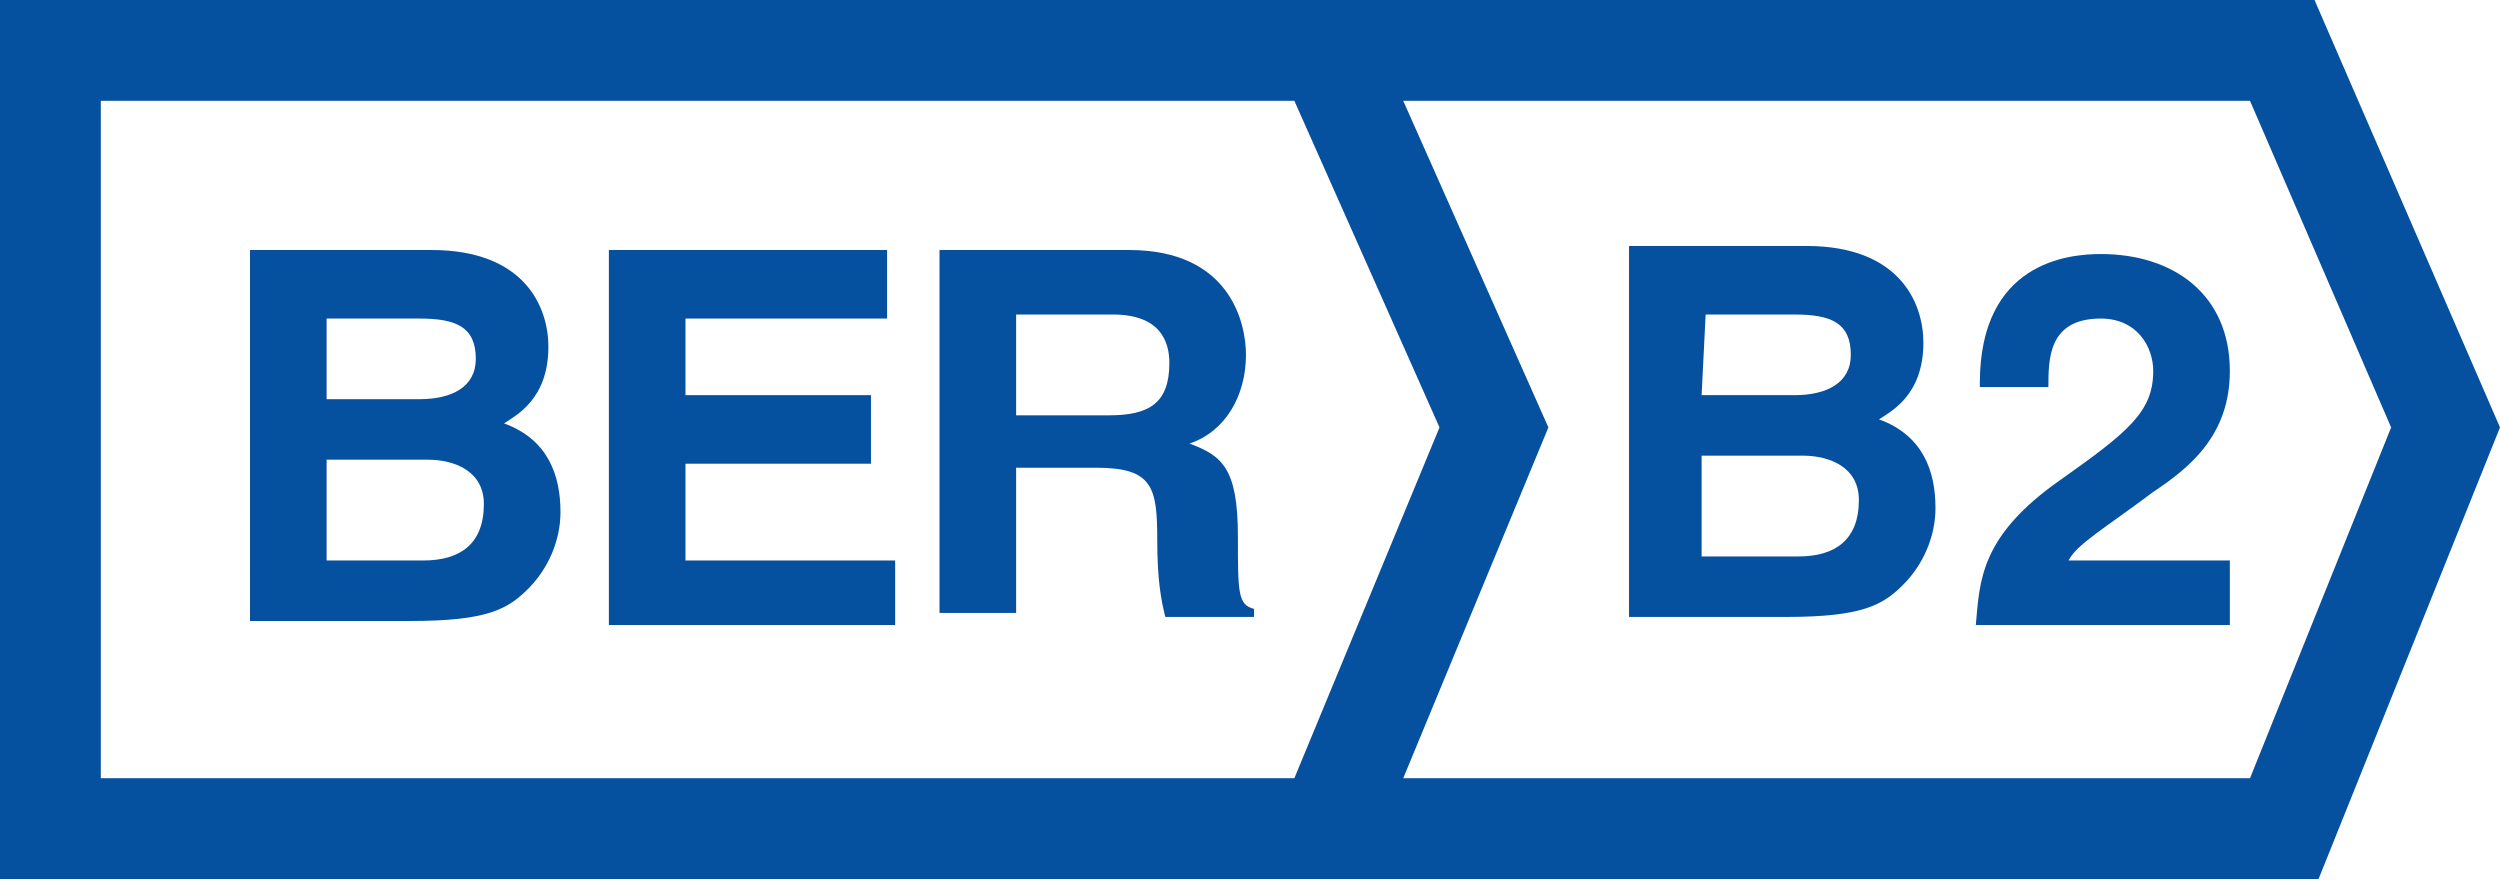 <?xml version="1.0" encoding="utf-8"?>
<!-- Generator: Adobe Illustrator 27.0.0, SVG Export Plug-In . SVG Version: 6.00 Build 0)  -->
<svg version="1.1" id="Layer_1" xmlns="http://www.w3.org/2000/svg" xmlns:xlink="http://www.w3.org/1999/xlink" x="0px" y="0px"
	 viewBox="0 0 62 22" style="enable-background:new 0 0 62 22;" xml:space="preserve">
<style type="text/css">
	.st0{fill-rule:evenodd;clip-rule:evenodd;fill:#0650a0;}
</style>
<g id="Page-1">
	<g id="ber_B2_large">
		<path id="Fill-3" class="st0" d="M40.3,6.1h4.5c2.3,0,2.9,1.4,2.9,2.4c0,1.3-0.8,1.7-1.1,1.9c1.1,0.4,1.4,1.3,1.4,2.2
			c0,0.7-0.3,1.4-0.8,1.9s-1,0.8-2.9,0.8h-3.9V6.1H40.3z M42.2,9.8h2.3c0.8,0,1.4-0.3,1.4-1c0-0.8-0.5-1-1.4-1h-2.2L42.2,9.8
			L42.2,9.8z M42.2,13.8h2.4c0.9,0,1.5-0.4,1.5-1.4c0-0.8-0.7-1.1-1.4-1.1h-2.5V13.8L42.2,13.8z"/>
		<path id="Fill-4" class="st0" d="M49.1,9.5c0-3,2.2-3.2,3-3.2c1.8,0,3.2,1,3.2,2.9c0,1.6-1,2.4-1.9,3c-1.2,0.9-1.9,1.3-2.1,1.7h4
			v1.6H49c0.1-1.1,0.1-2.2,2.1-3.6c1.7-1.2,2.3-1.7,2.3-2.7c0-0.6-0.4-1.3-1.3-1.3c-1.3,0-1.3,1-1.3,1.7h-1.7"/>
		<path class="st0" d="M57.4,0H0v21.8h57.5L62,10.6L57.4,0z M2.5,19.3V2.5h29.6l3.6,8.1l-3.6,8.7H2.5z M55.8,19.3h-21l3.6-8.7
			l-3.6-8.1h21l3.5,8.1L55.8,19.3z"/>
		<path id="Fill-6" class="st0" d="M6.2,6.2h4.5c2.3,0,2.9,1.4,2.9,2.4c0,1.3-0.8,1.7-1.1,1.9c1.1,0.4,1.4,1.3,1.4,2.2
			c0,0.7-0.3,1.4-0.8,1.9s-1,0.8-2.9,0.8h-4V6.2L6.2,6.2z M8.1,9.9h2.3c0.8,0,1.4-0.3,1.4-1c0-0.8-0.5-1-1.4-1H8.1V9.9L8.1,9.9z
			 M8.1,13.9h2.4c0.9,0,1.5-0.4,1.5-1.4c0-0.8-0.7-1.1-1.4-1.1H8.1V13.9L8.1,13.9z"/>
		<polyline id="Fill-7" class="st0" points="22,7.9 17,7.9 17,9.8 21.6,9.8 21.6,11.5 17,11.5 17,13.9 22.2,13.9 22.2,15.5
			15.1,15.5 15.1,6.2 22,6.2 22,7.9 		"/>
		<path id="Fill-8" class="st0" d="M23.3,6.2H28c2.5,0,2.9,1.8,2.9,2.6c0,1-0.5,1.9-1.4,2.2c0.8,0.3,1.2,0.6,1.2,2.3
			c0,1.4,0,1.7,0.4,1.8v0.2h-2.2c-0.1-0.4-0.2-0.9-0.2-1.9c0-1.3-0.1-1.8-1.5-1.8h-2v3.6h-1.9V6.2L23.3,6.2z M27.5,10.3
			c1,0,1.5-0.3,1.5-1.3c0-0.5-0.2-1.2-1.4-1.2h-2.4v2.5H27.5L27.5,10.3z"/>
	</g>
</g>
</svg>
